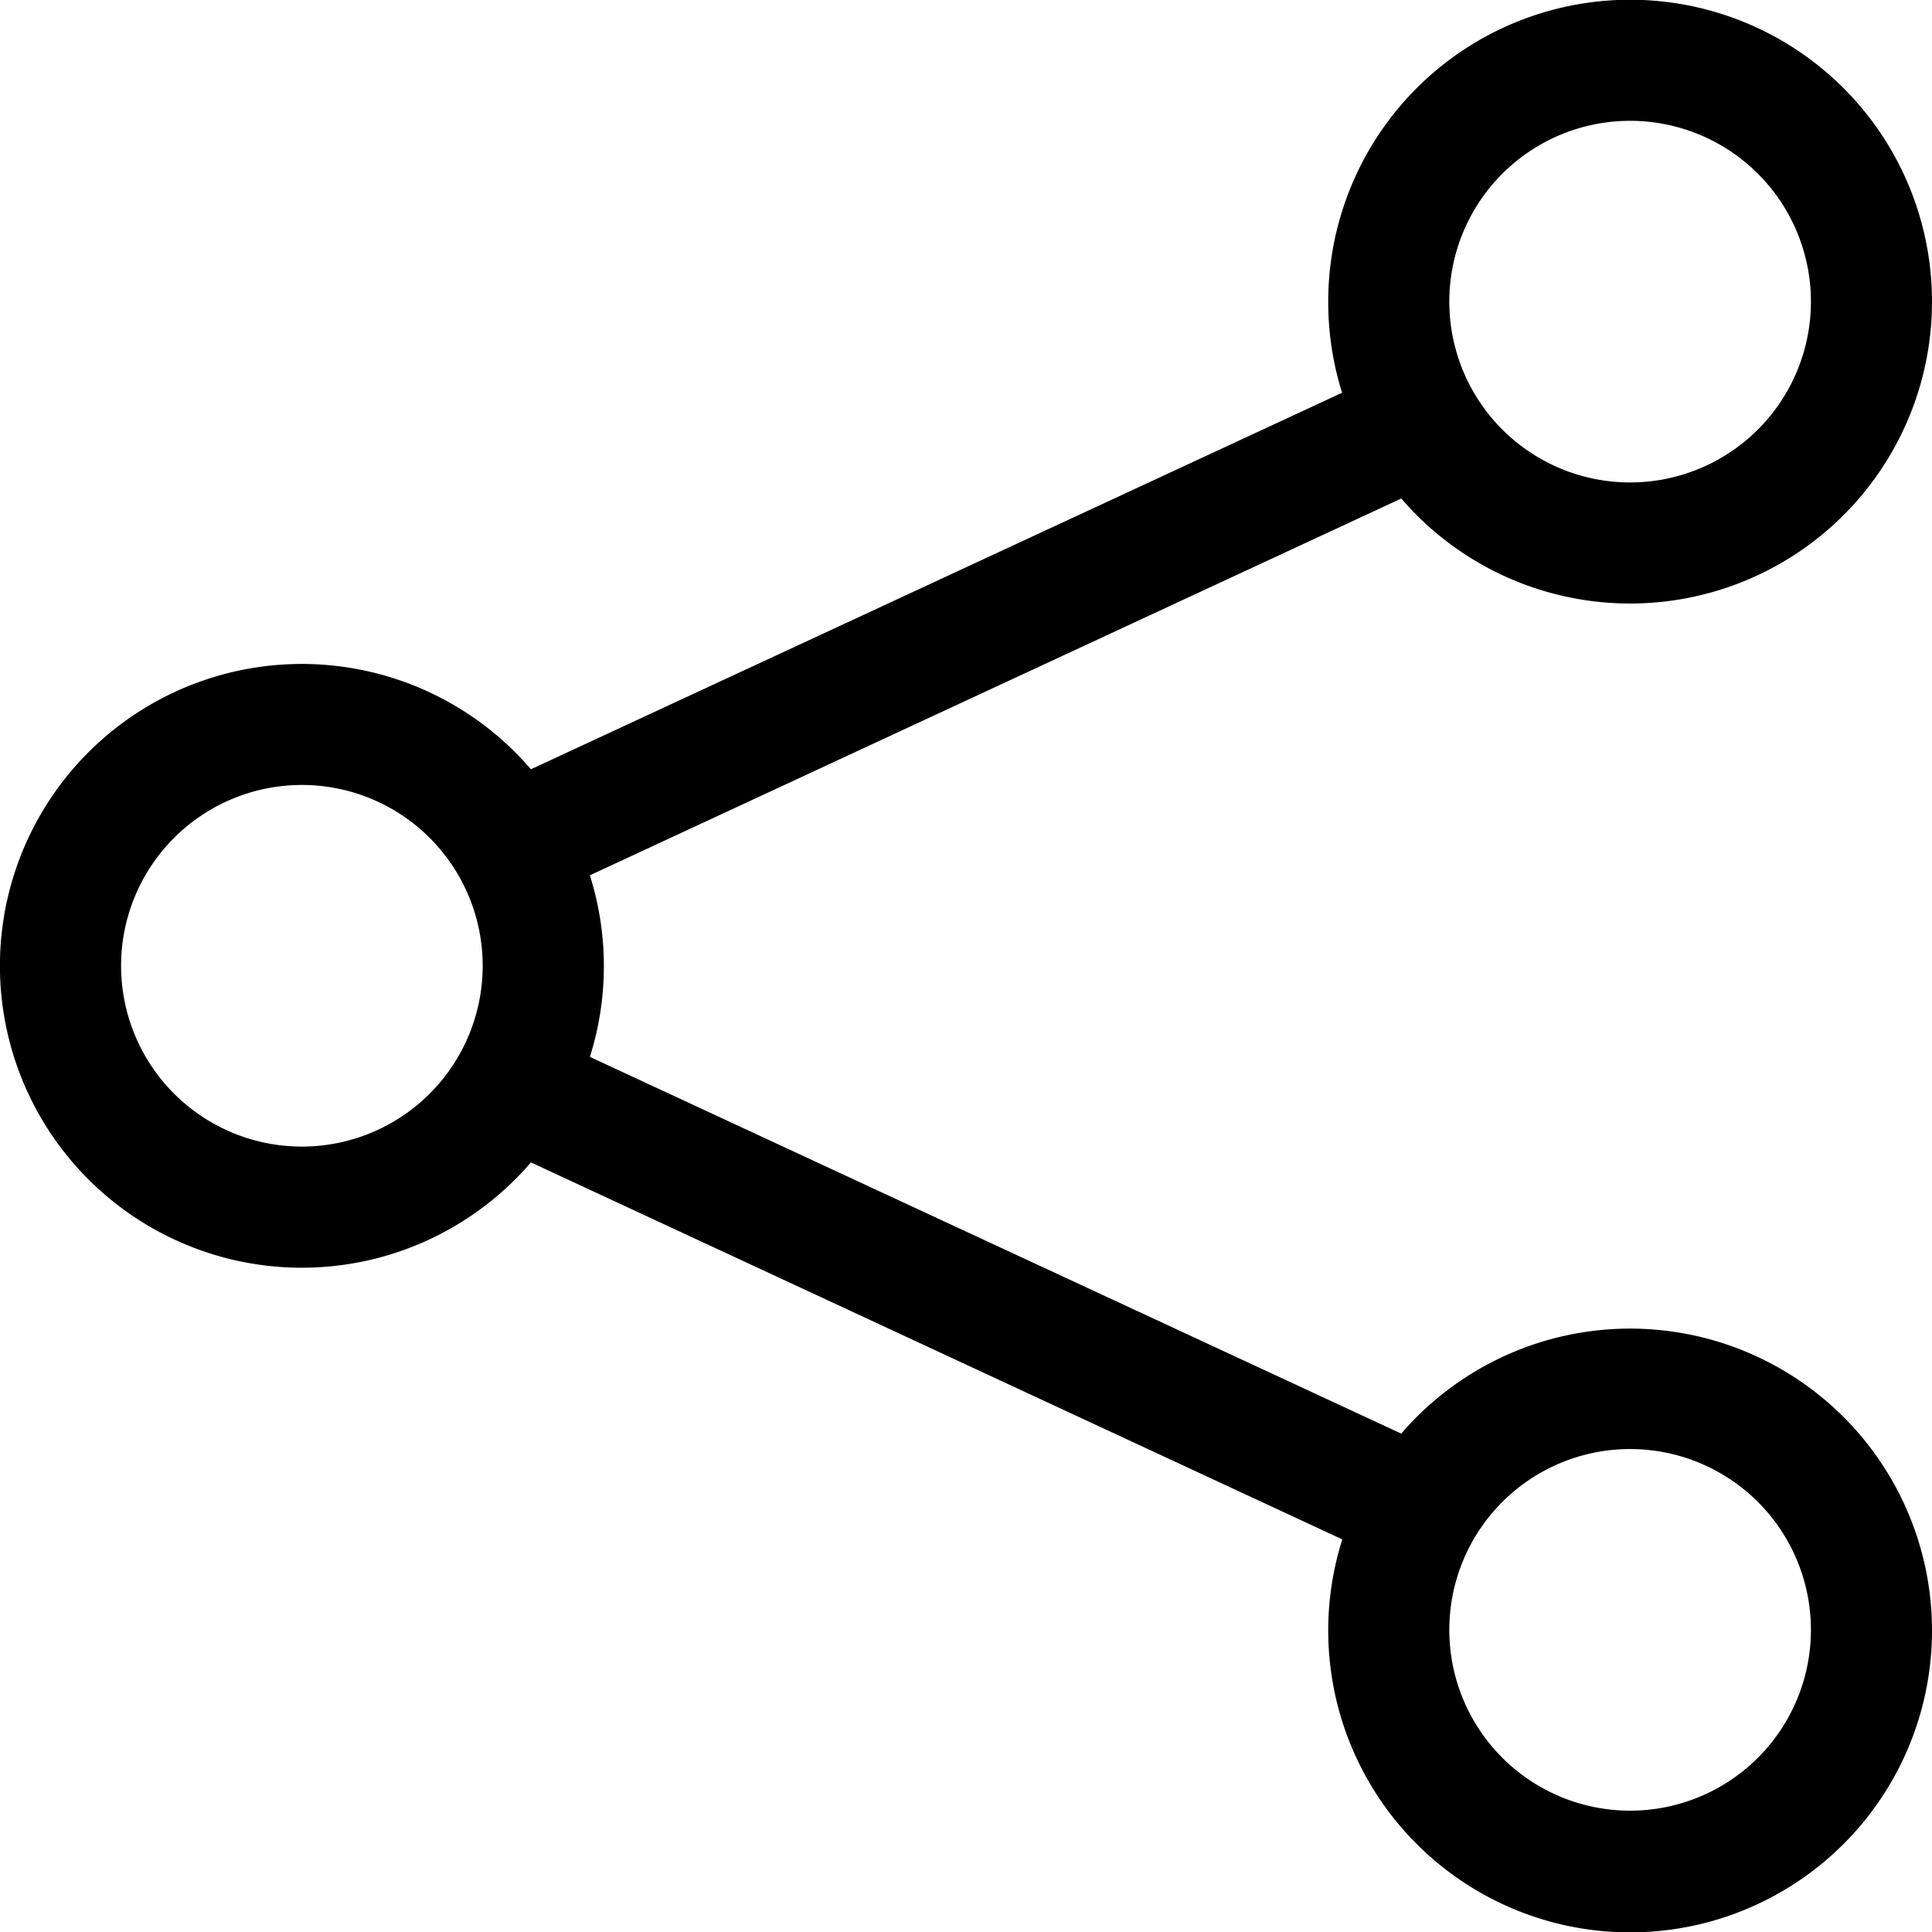 <svg xmlns="http://www.w3.org/2000/svg" width="29.919" height="29.924" viewBox="0 0 29.919 29.924">
  <path id="share" d="M25.244,1.87a2.8,2.8,0,1,0,2.8,2.8A2.8,2.8,0,0,0,25.244,1.87Zm-4.675,2.8A4.675,4.675,0,1,1,21.7,7.719L9.135,13.554a4.673,4.673,0,0,1,0,2.812L21.7,22.2a4.675,4.675,0,1,1-.913,1.638L8.222,18a4.675,4.675,0,1,1,0-6.088L20.784,6.081a4.675,4.675,0,0,1-.215-1.406ZM4.675,12.155a2.8,2.8,0,1,0,2.8,2.8A2.8,2.8,0,0,0,4.675,12.155ZM25.244,22.439a2.8,2.8,0,1,0,2.8,2.8A2.8,2.8,0,0,0,25.244,22.439Z" transform="translate(0 0.001)"/>
</svg>
